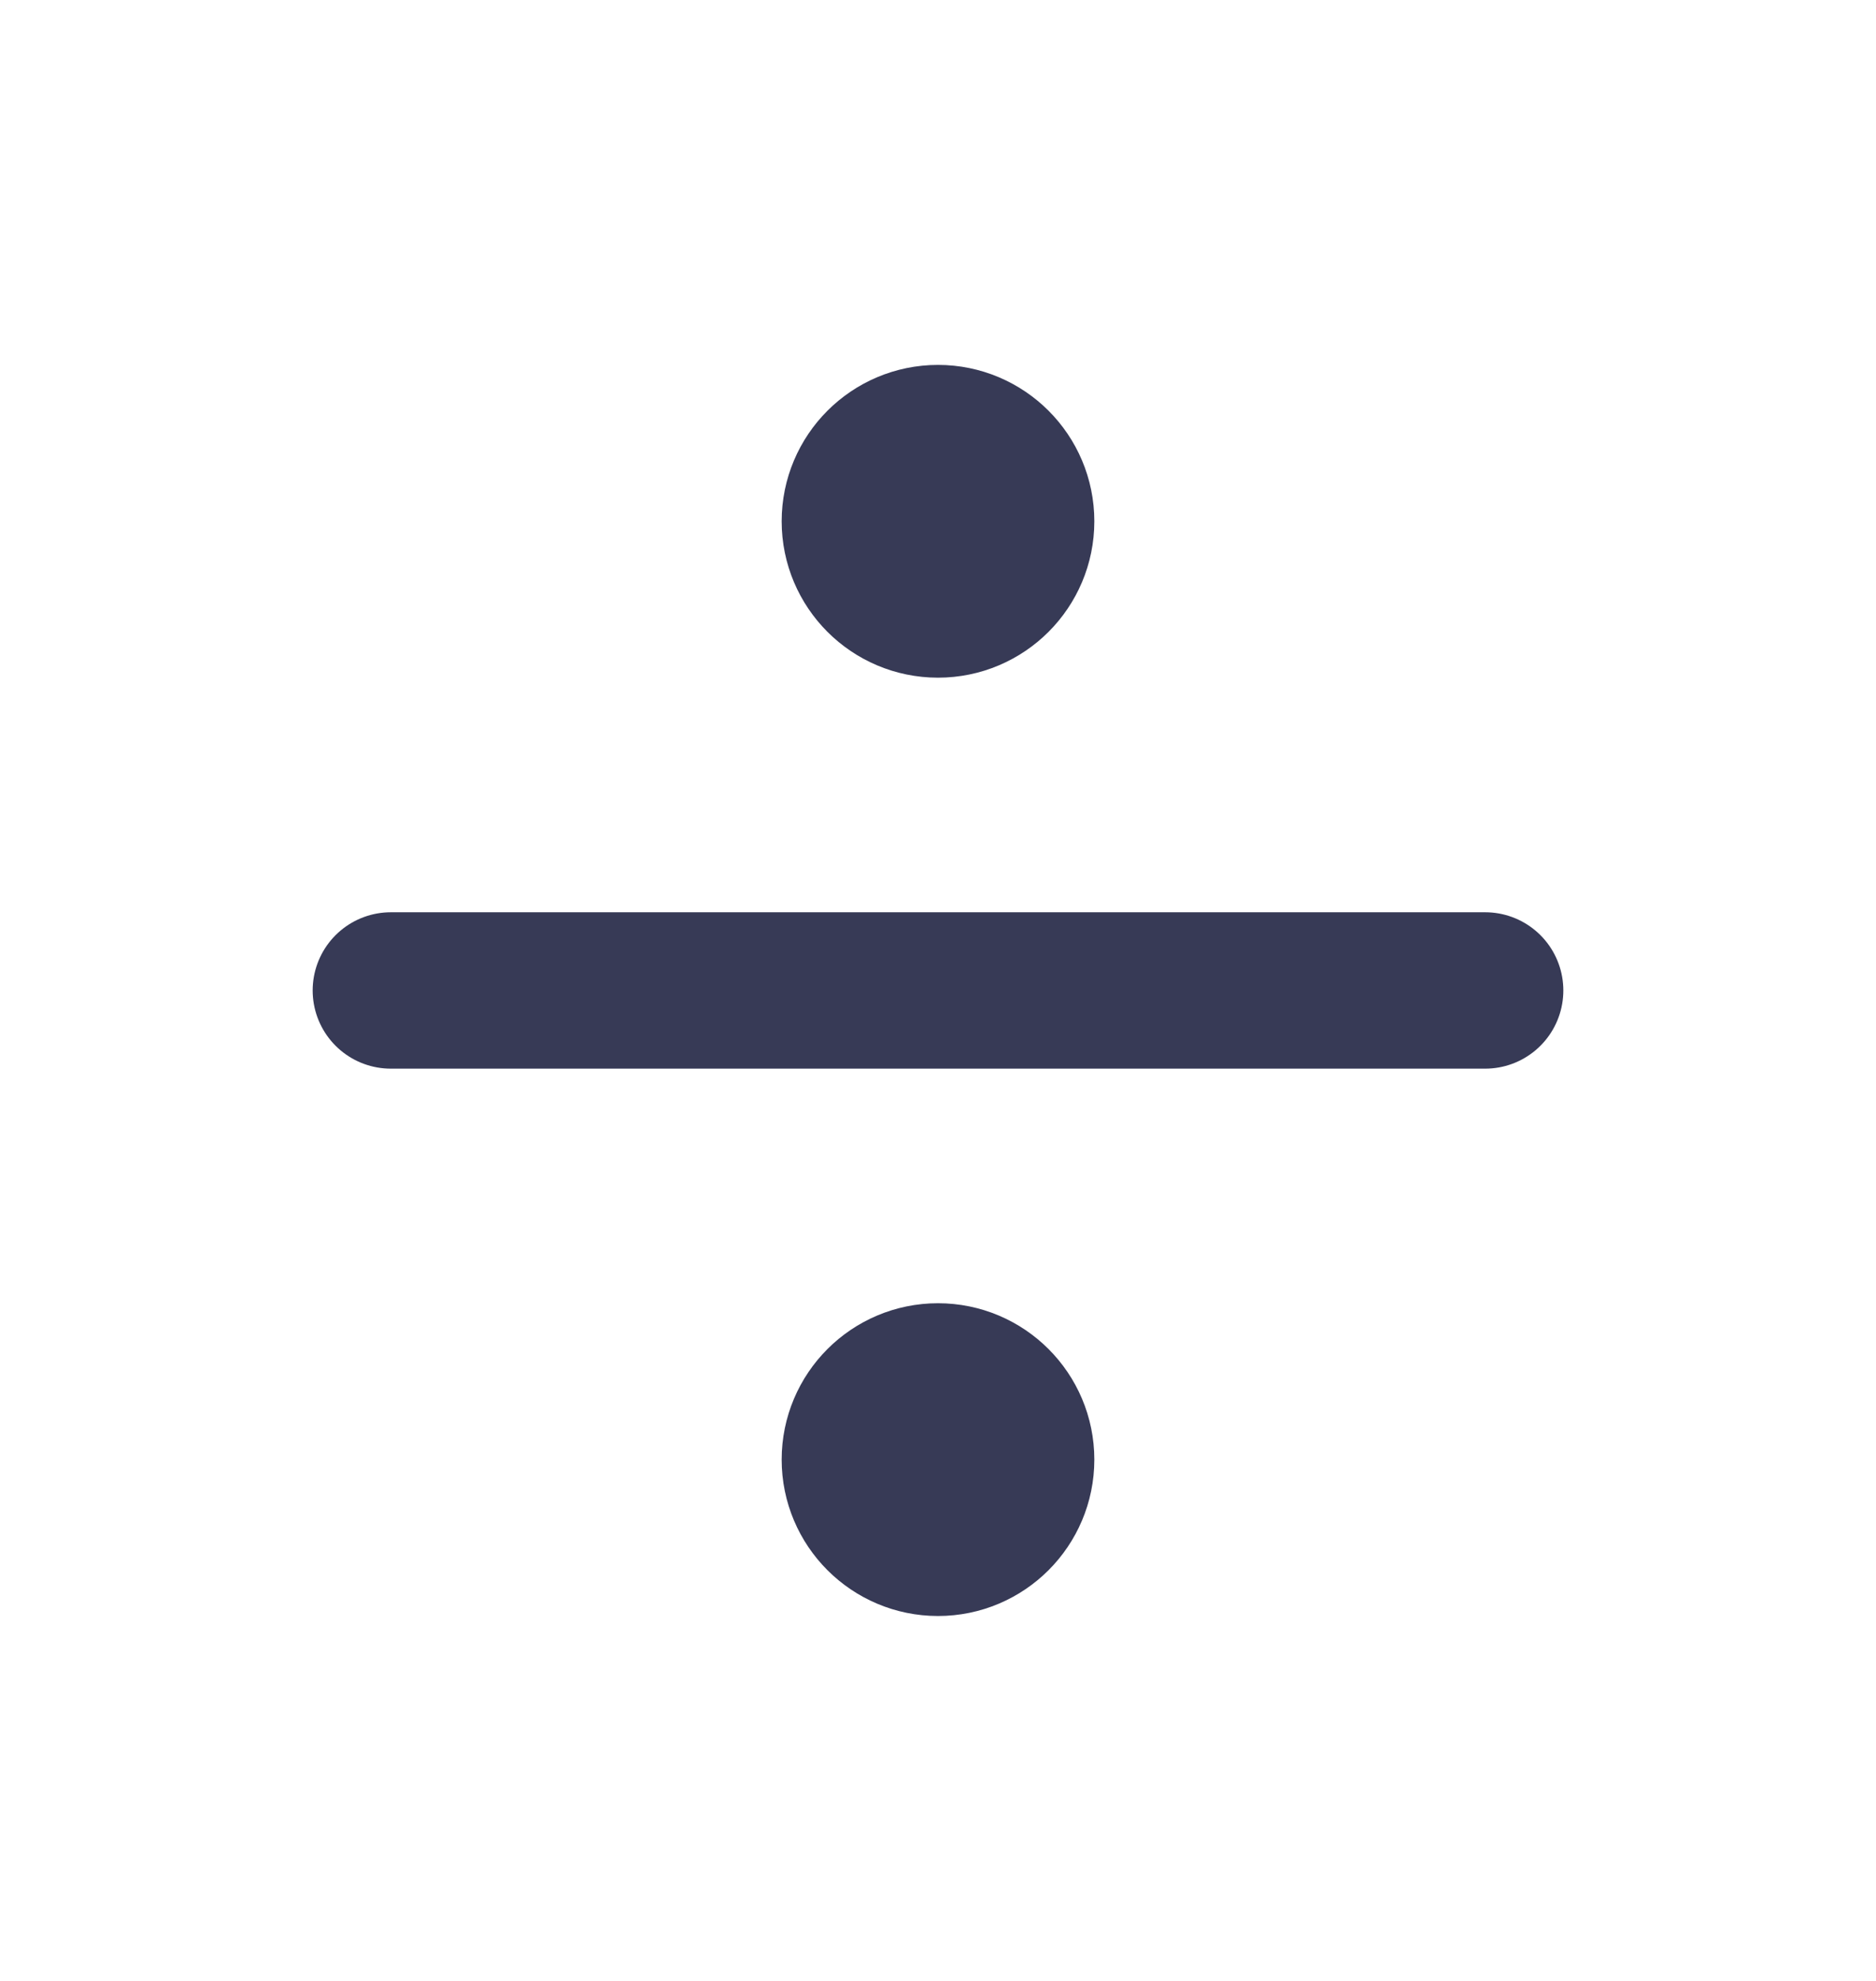 <svg width="18" height="19" viewBox="0 0 18 19" fill="none" xmlns="http://www.w3.org/2000/svg">
<g id="divide">
<path id="Vector" d="M9 5.75C9.414 5.75 9.75 5.414 9.75 5C9.75 4.586 9.414 4.25 9 4.25C8.586 4.25 8.25 4.586 8.25 5C8.25 5.414 8.586 5.75 9 5.75Z" stroke="#373A56" stroke-width="1.5" stroke-linecap="round" stroke-linejoin="round"/>
<path id="Vector_2" d="M3.75 9.5H14.25" stroke="#373A56" stroke-width="1.5" stroke-linecap="round" stroke-linejoin="round"/>
<path id="Vector_3" d="M9 14.75C9.414 14.75 9.75 14.414 9.75 14C9.75 13.586 9.414 13.25 9 13.25C8.586 13.25 8.25 13.586 8.25 14C8.25 14.414 8.586 14.75 9 14.75Z" stroke="#373A56" stroke-width="1.5" stroke-linecap="round" stroke-linejoin="round"/>
</g>
</svg>
